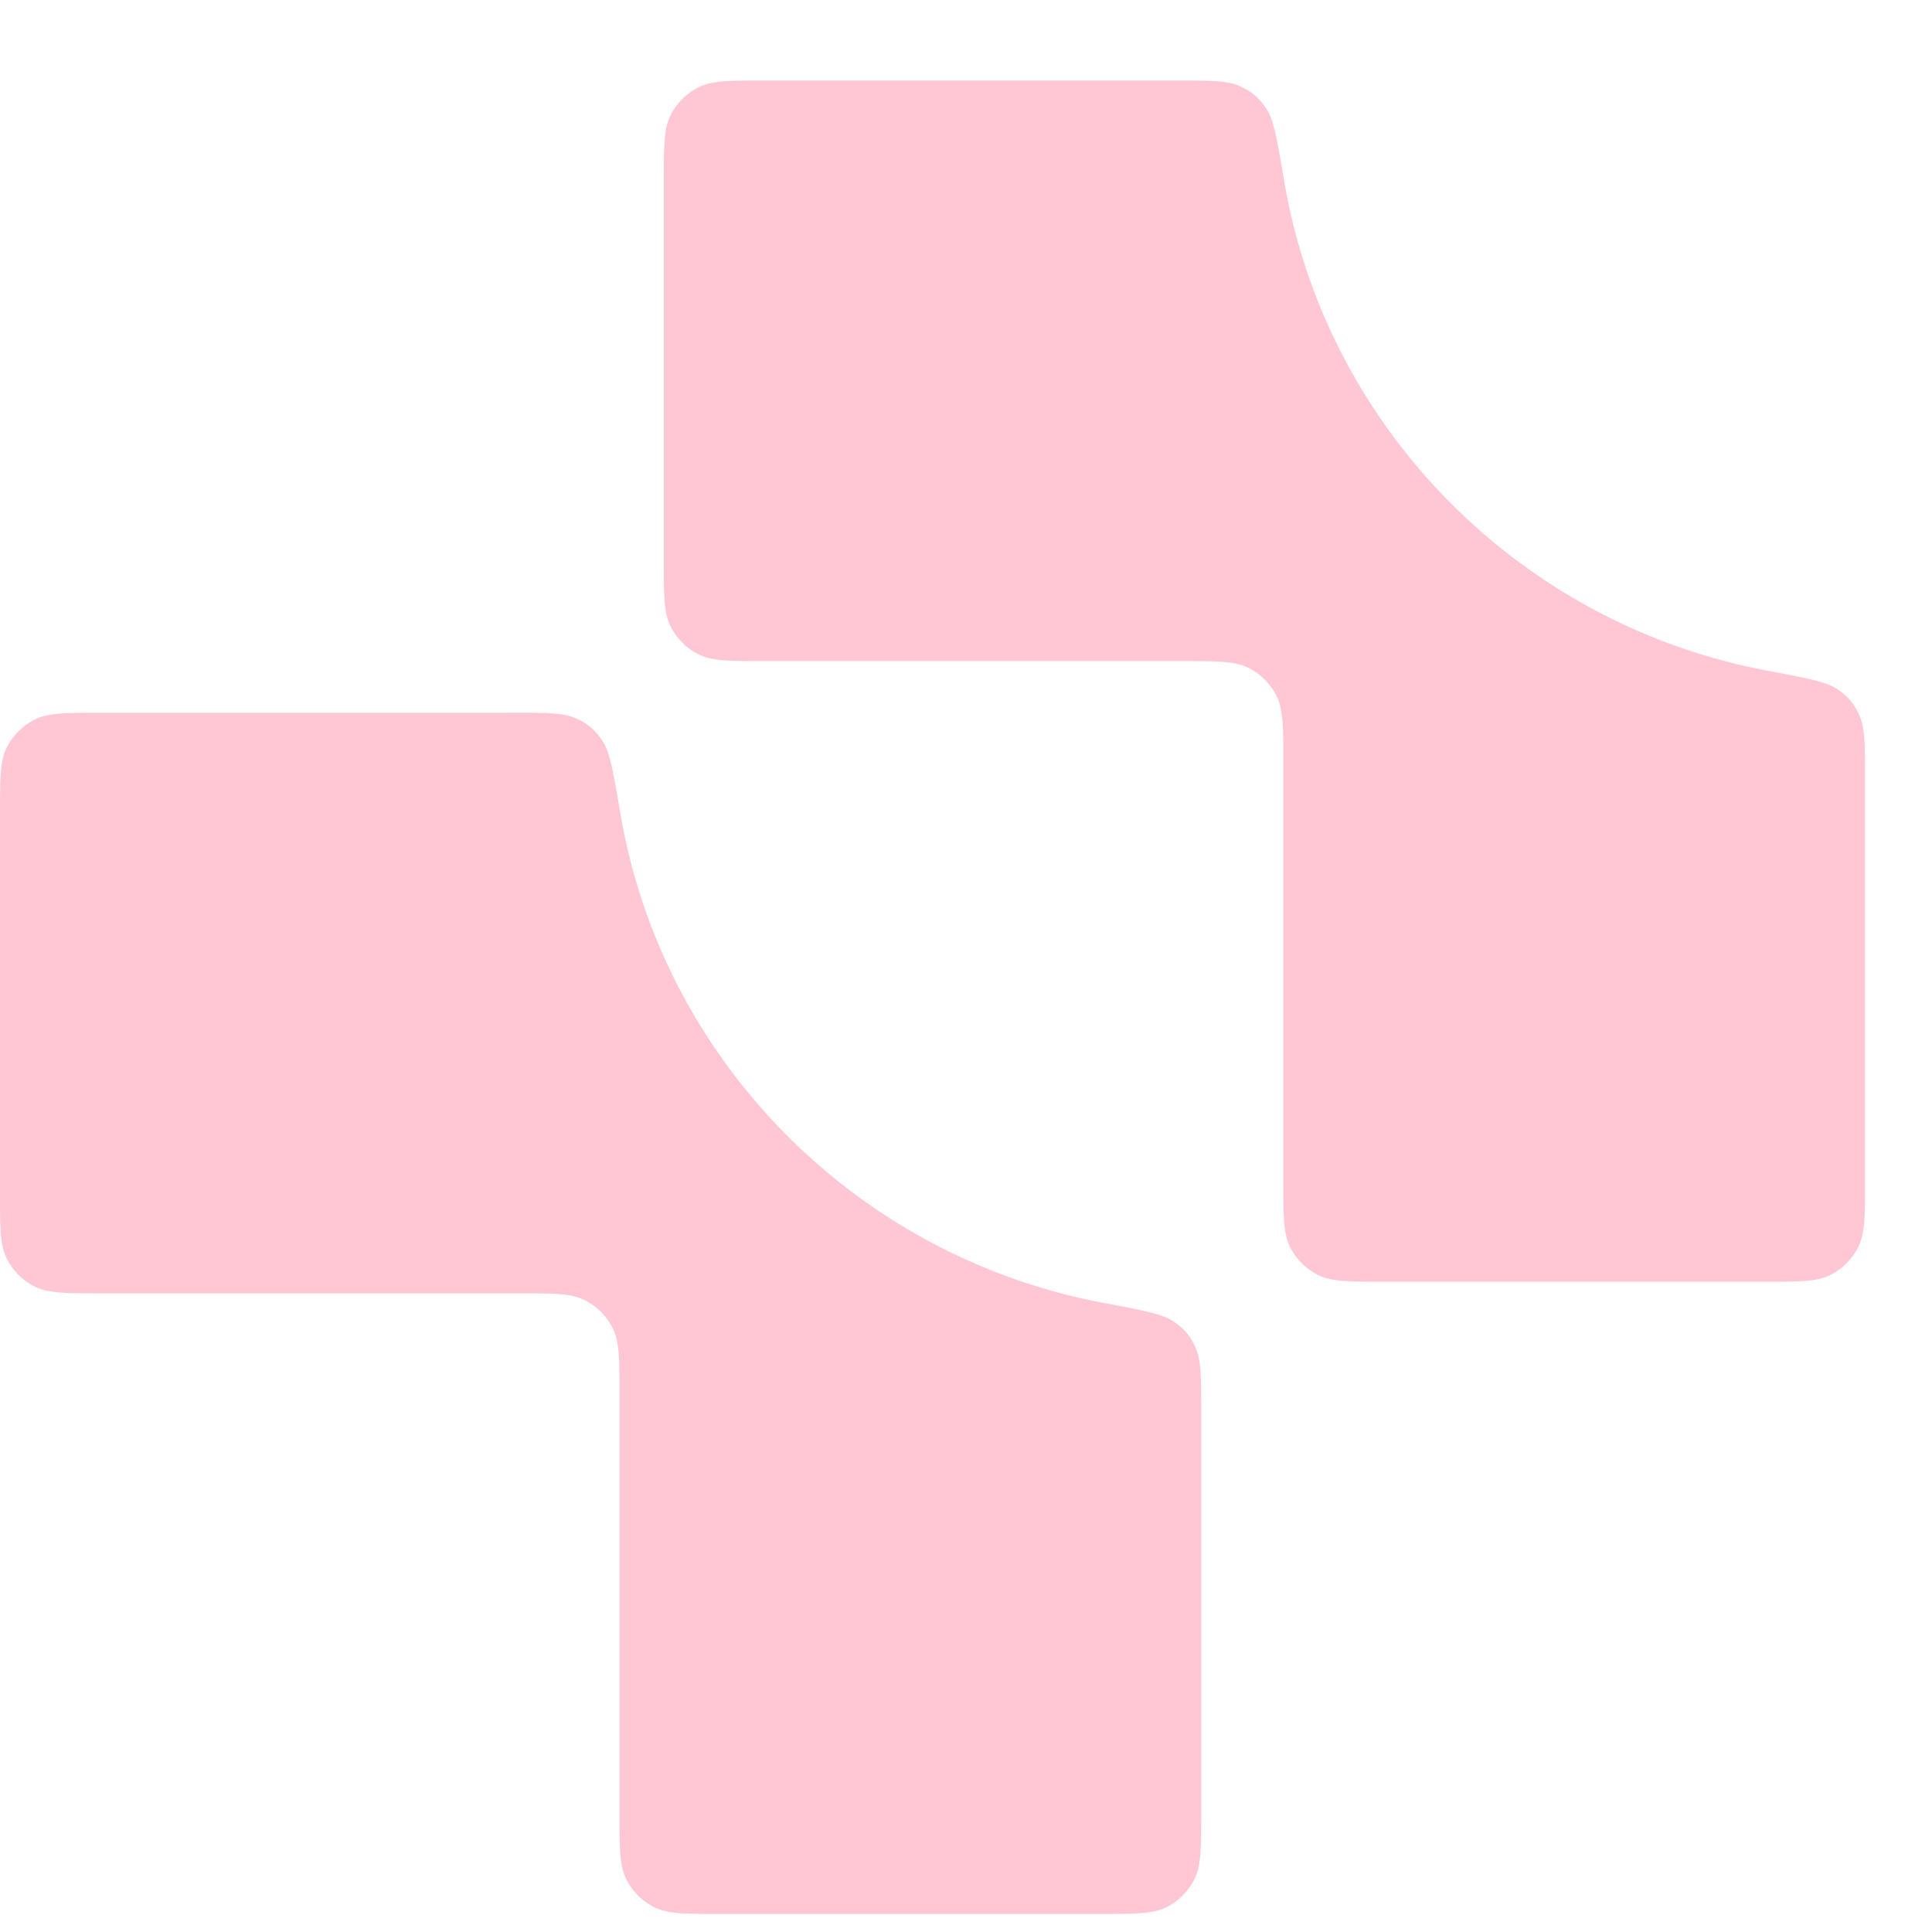 <svg xmlns="http://www.w3.org/2000/svg" width="100" height="100" fill="none"><g fill="#FFC7D4" clip-path="url(#a)"><path d="M26.437 36.89c1.815 0 2.723 0 3.361.286.63.282 1 .594 1.384 1.17.389.58.569 1.64.929 3.758 2.172 12.788 12.203 22.923 24.985 25.33 2.06.387 3.089.581 3.657.972.561.384.868.755 1.143 1.377.278.63.278 1.52.278 3.295v20.753c0 1.832 0 2.749-.357 3.449a3.274 3.274 0 0 1-1.43 1.43c-.7.357-1.616.357-3.449.357H37.3c-1.832 0-2.749 0-3.449-.357a3.272 3.272 0 0 1-1.43-1.43c-.356-.7-.356-1.617-.356-3.45V72.179c0-1.832 0-2.749-.357-3.449a3.272 3.272 0 0 0-1.43-1.43c-.7-.357-1.617-.357-3.45-.357H5.235c-1.833 0-2.75 0-3.45-.356a3.273 3.273 0 0 1-1.43-1.43c-.356-.7-.356-1.617-.356-3.45v-19.58c0-1.832 0-2.748.357-3.448a3.273 3.273 0 0 1 1.43-1.43c.7-.357 1.616-.357 3.449-.357h21.203Zm34.36-32.723c1.816 0 2.724 0 3.361.285.631.282 1 .594 1.385 1.169.388.581.568 1.64.928 3.759 2.173 12.788 12.203 22.922 24.986 25.33 2.059.387 3.088.581 3.657.971.56.385.867.756 1.142 1.378.278.63.278 1.519.278 3.295v20.753c0 1.832 0 2.749-.356 3.449a3.271 3.271 0 0 1-1.43 1.43c-.7.356-1.617.356-3.45.356H71.66c-1.833 0-2.75 0-3.45-.356a3.272 3.272 0 0 1-1.43-1.43c-.356-.7-.356-1.617-.356-3.45V39.455c0-1.833 0-2.749-.357-3.449a3.272 3.272 0 0 0-1.43-1.43c-.7-.357-1.616-.357-3.449-.357H39.594c-1.832 0-2.749 0-3.449-.356a3.271 3.271 0 0 1-1.43-1.43c-.357-.7-.357-1.617-.357-3.45V9.402c0-1.832 0-2.749.357-3.449a3.272 3.272 0 0 1 1.43-1.43c.7-.356 1.617-.356 3.45-.356h21.202Z"/></g><defs><clipPath id="a"><path fill="#fff" d="M0 0h100v100H0z"/></clipPath></defs></svg>